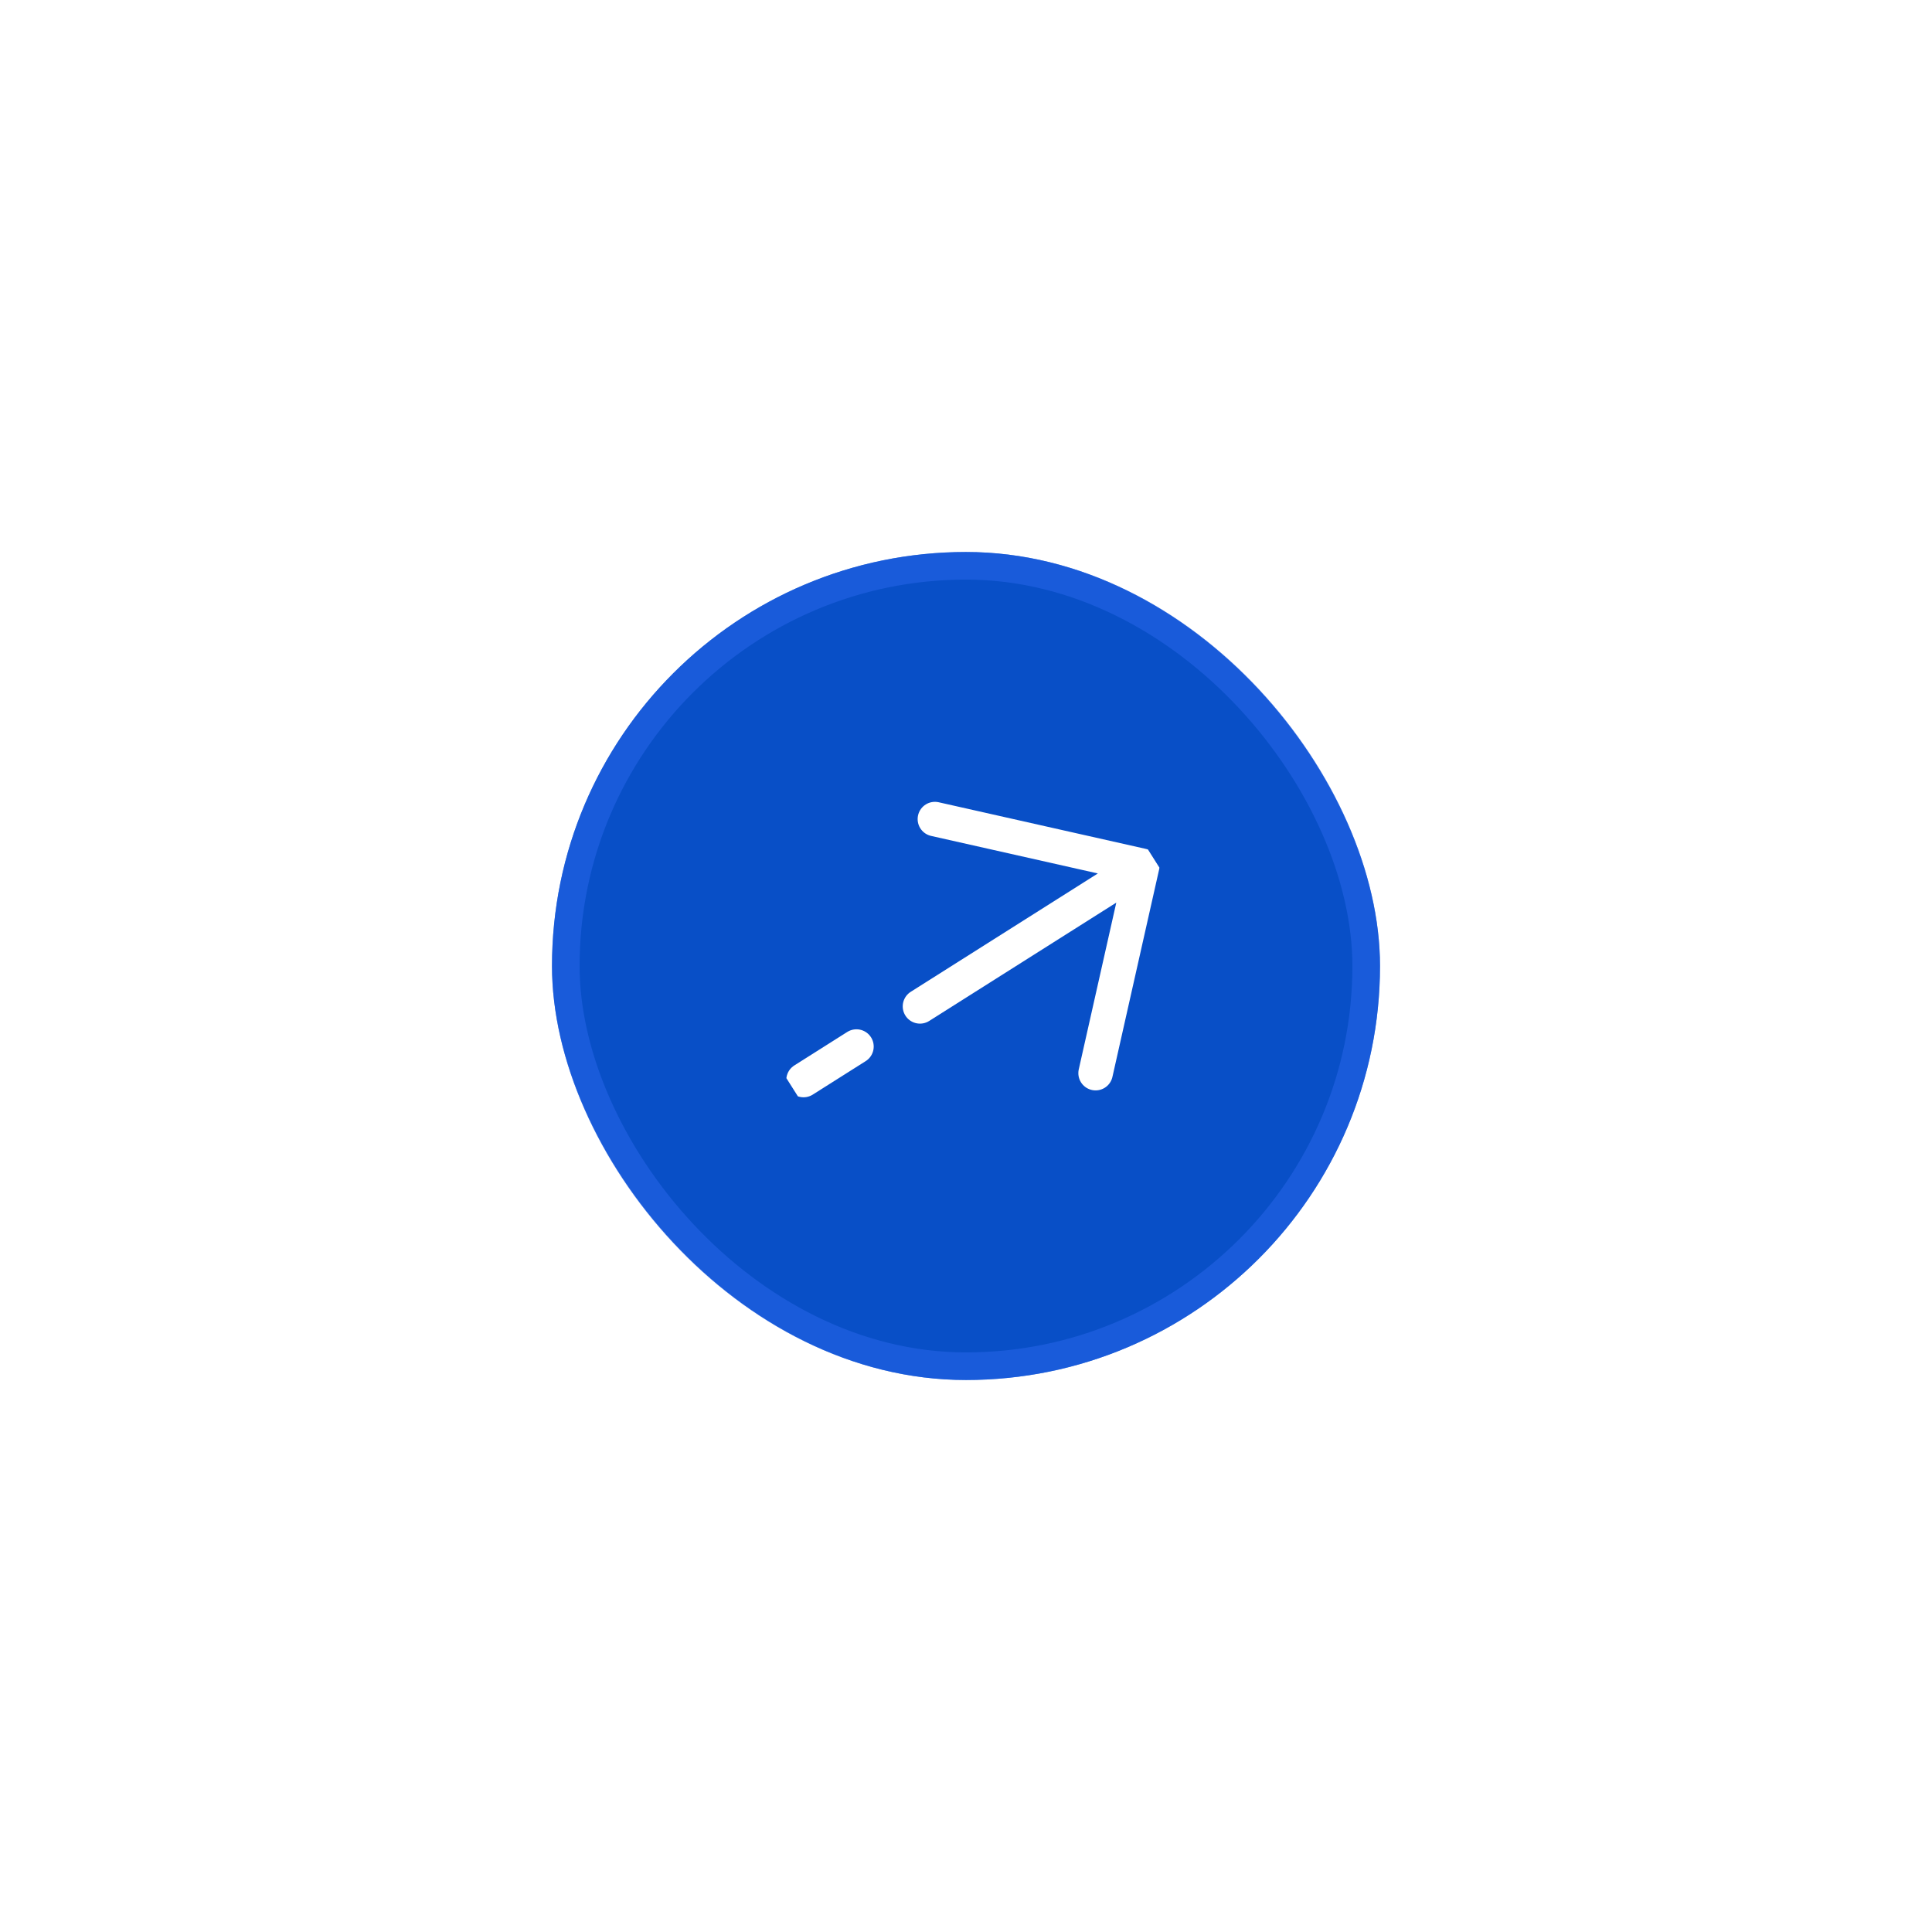 <svg width="140" height="140" viewBox="0 0 140 140" fill="none" xmlns="http://www.w3.org/2000/svg">
<g filter="url(#filter0_d_63_3210)">
<rect x="40" y="40" width="60" height="60" rx="30" fill="#084FC7"/>
<rect x="41" y="41" width="58" height="58" rx="29" stroke="#2764E8" stroke-opacity="0.57" stroke-width="2"/>
</g>
<g clip-path="url(#clip0_63_3210)">
<path d="M82.773 62.737L67.746 59.354M82.773 62.737L79.391 77.764M82.773 62.737L66.665 72.926M58.227 78.263L62.062 75.837" stroke="white" stroke-width="2.5" stroke-linecap="round" stroke-linejoin="round"/>
</g>
<defs>
<filter id="filter0_d_63_3210" x="0" y="0" width="140" height="140" filterUnits="userSpaceOnUse" color-interpolation-filters="sRGB">
<feFlood flood-opacity="0" result="BackgroundImageFix"/>
<feColorMatrix in="SourceAlpha" type="matrix" values="0 0 0 0 0 0 0 0 0 0 0 0 0 0 0 0 0 0 127 0" result="hardAlpha"/>
<feOffset/>
<feGaussianBlur stdDeviation="20"/>
<feComposite in2="hardAlpha" operator="out"/>
<feColorMatrix type="matrix" values="0 0 0 0 0.596 0 0 0 0 0.71 0 0 0 0 0.953 0 0 0 0.73 0"/>
<feBlend mode="normal" in2="BackgroundImageFix" result="effect1_dropShadow_63_3210"/>
<feBlend mode="normal" in="SourceGraphic" in2="effect1_dropShadow_63_3210" result="shape"/>
</filter>
<clipPath id="clip0_63_3210">
<rect width="31" height="31" fill="white" transform="translate(75.314 49.115) rotate(57.685)"/>
</clipPath>
</defs>
</svg>
